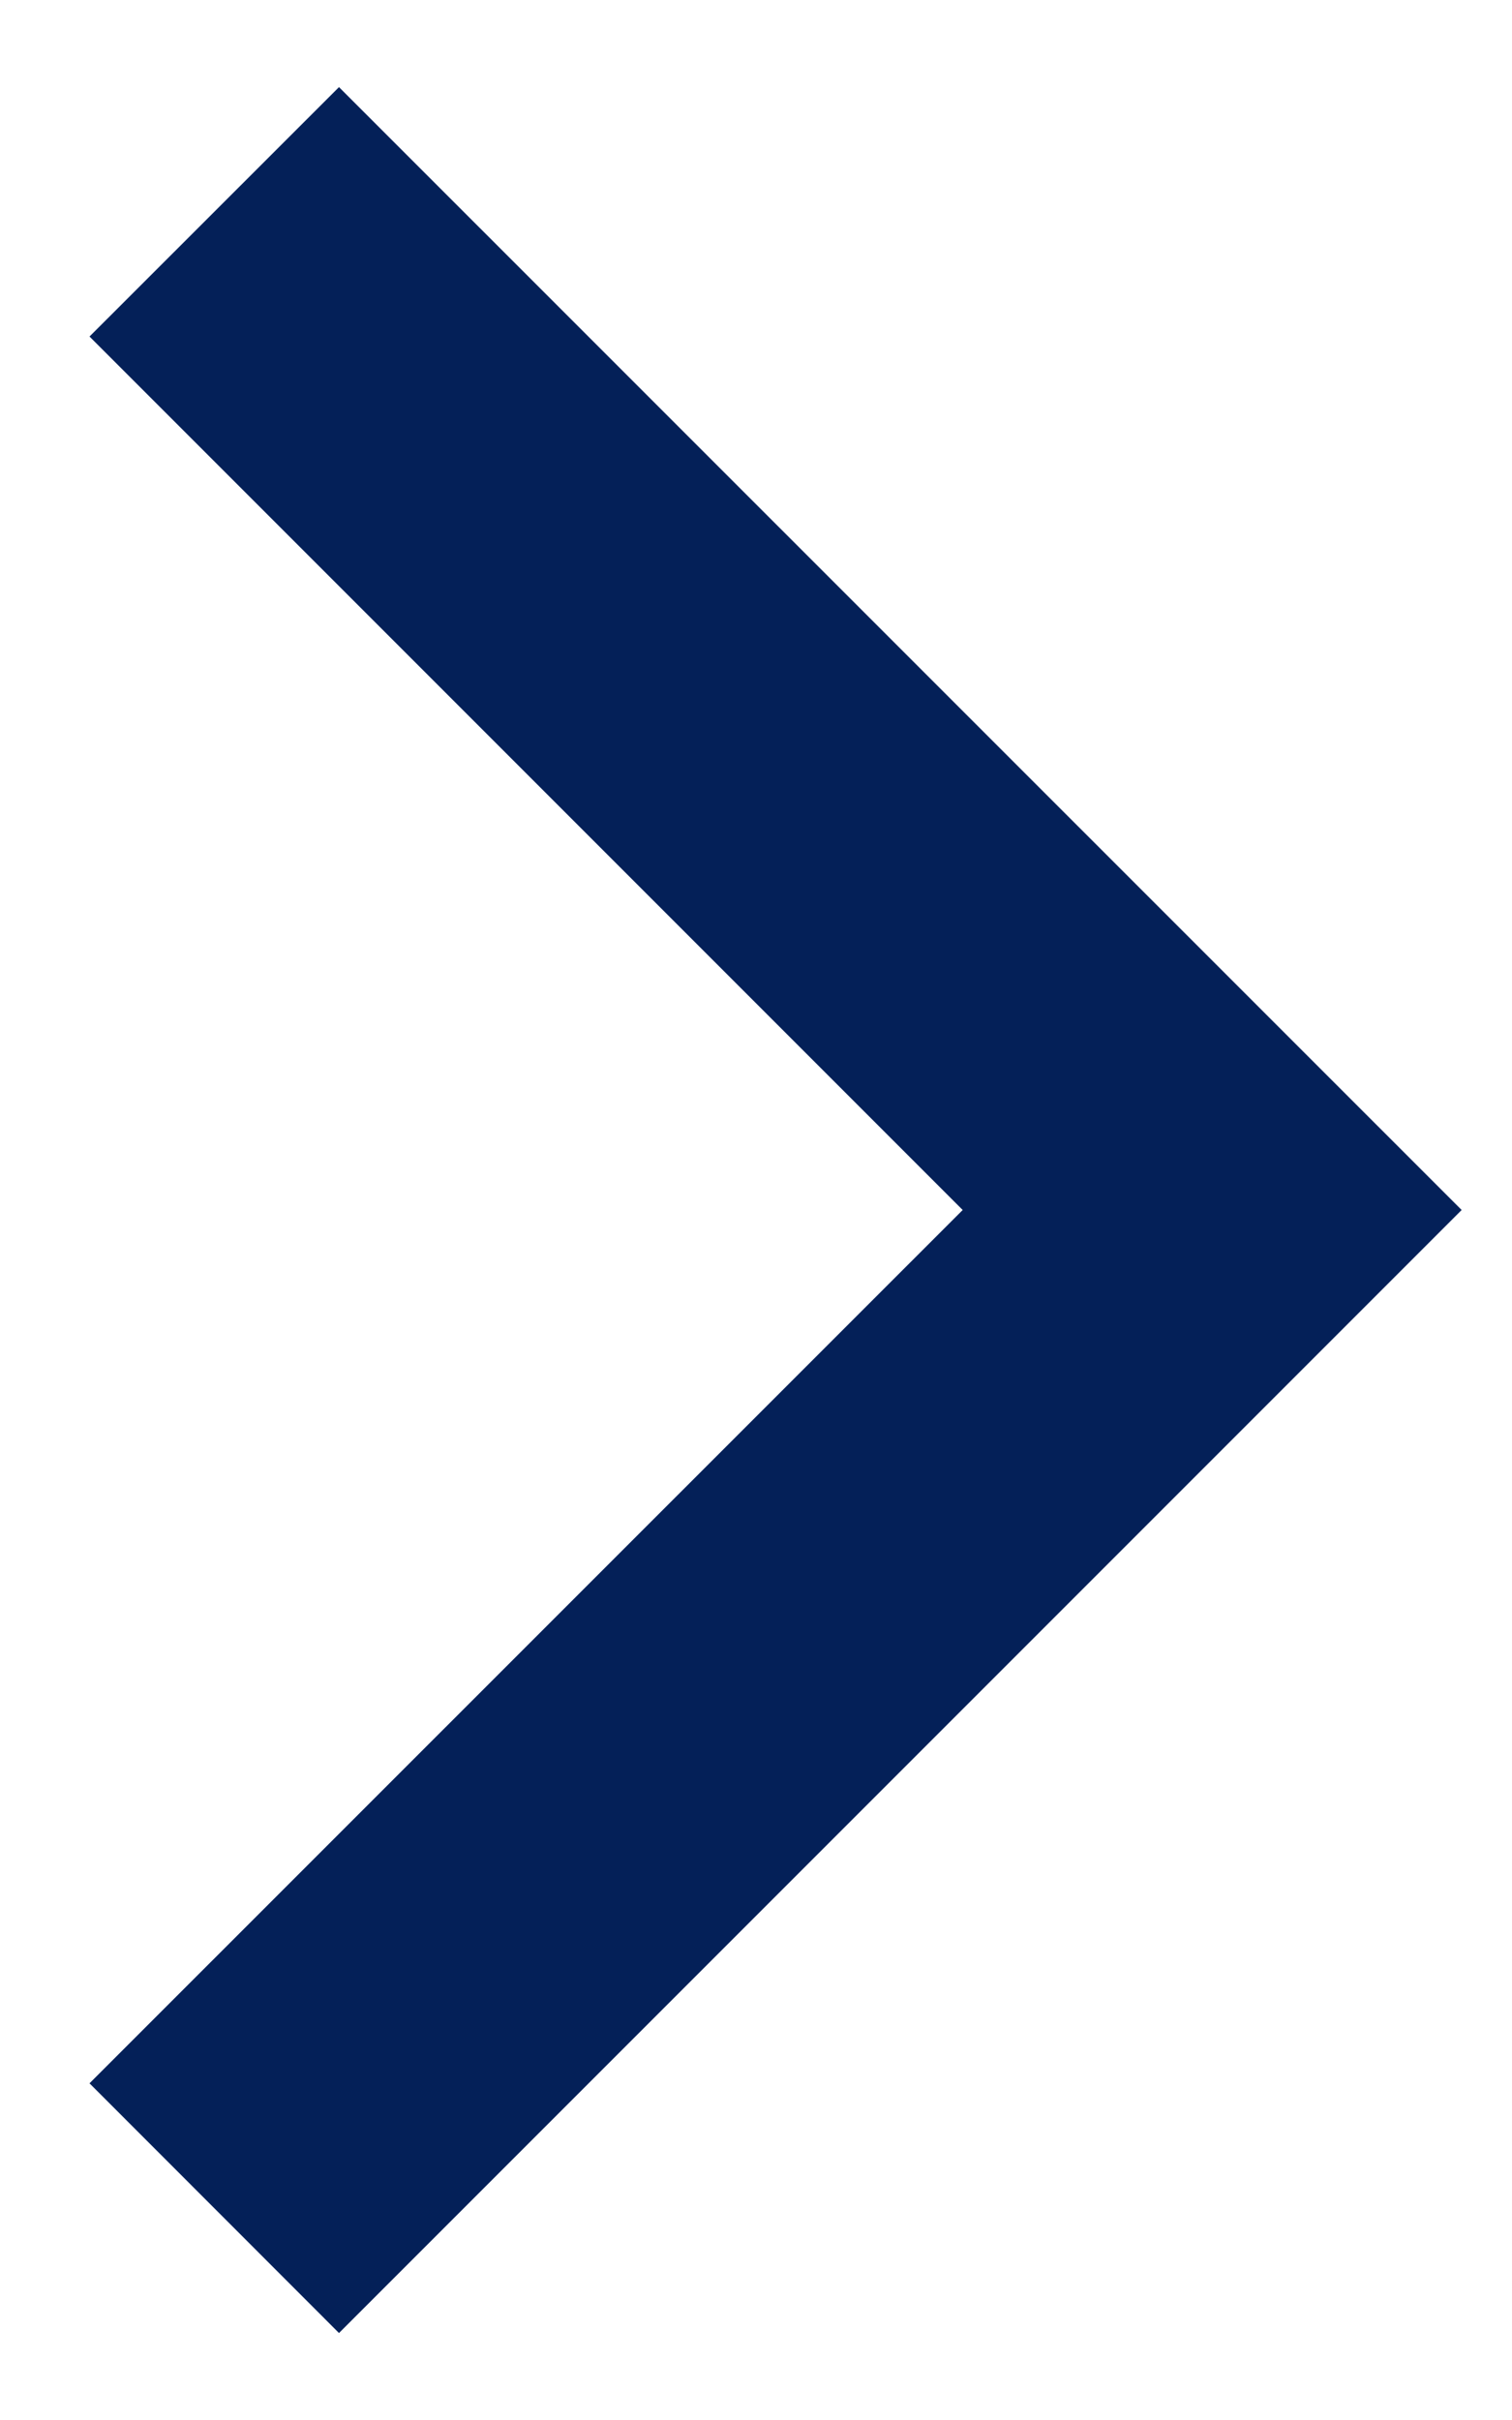 <svg width="10" height="16" viewBox="0 0 10 16" fill="none" xmlns="http://www.w3.org/2000/svg">
<path d="M6.367 8L0.592 2.225L2.242 0.576L9.667 8L2.242 15.425L0.592 13.774L6.367 8Z" fill="#042058"/>
</svg>
